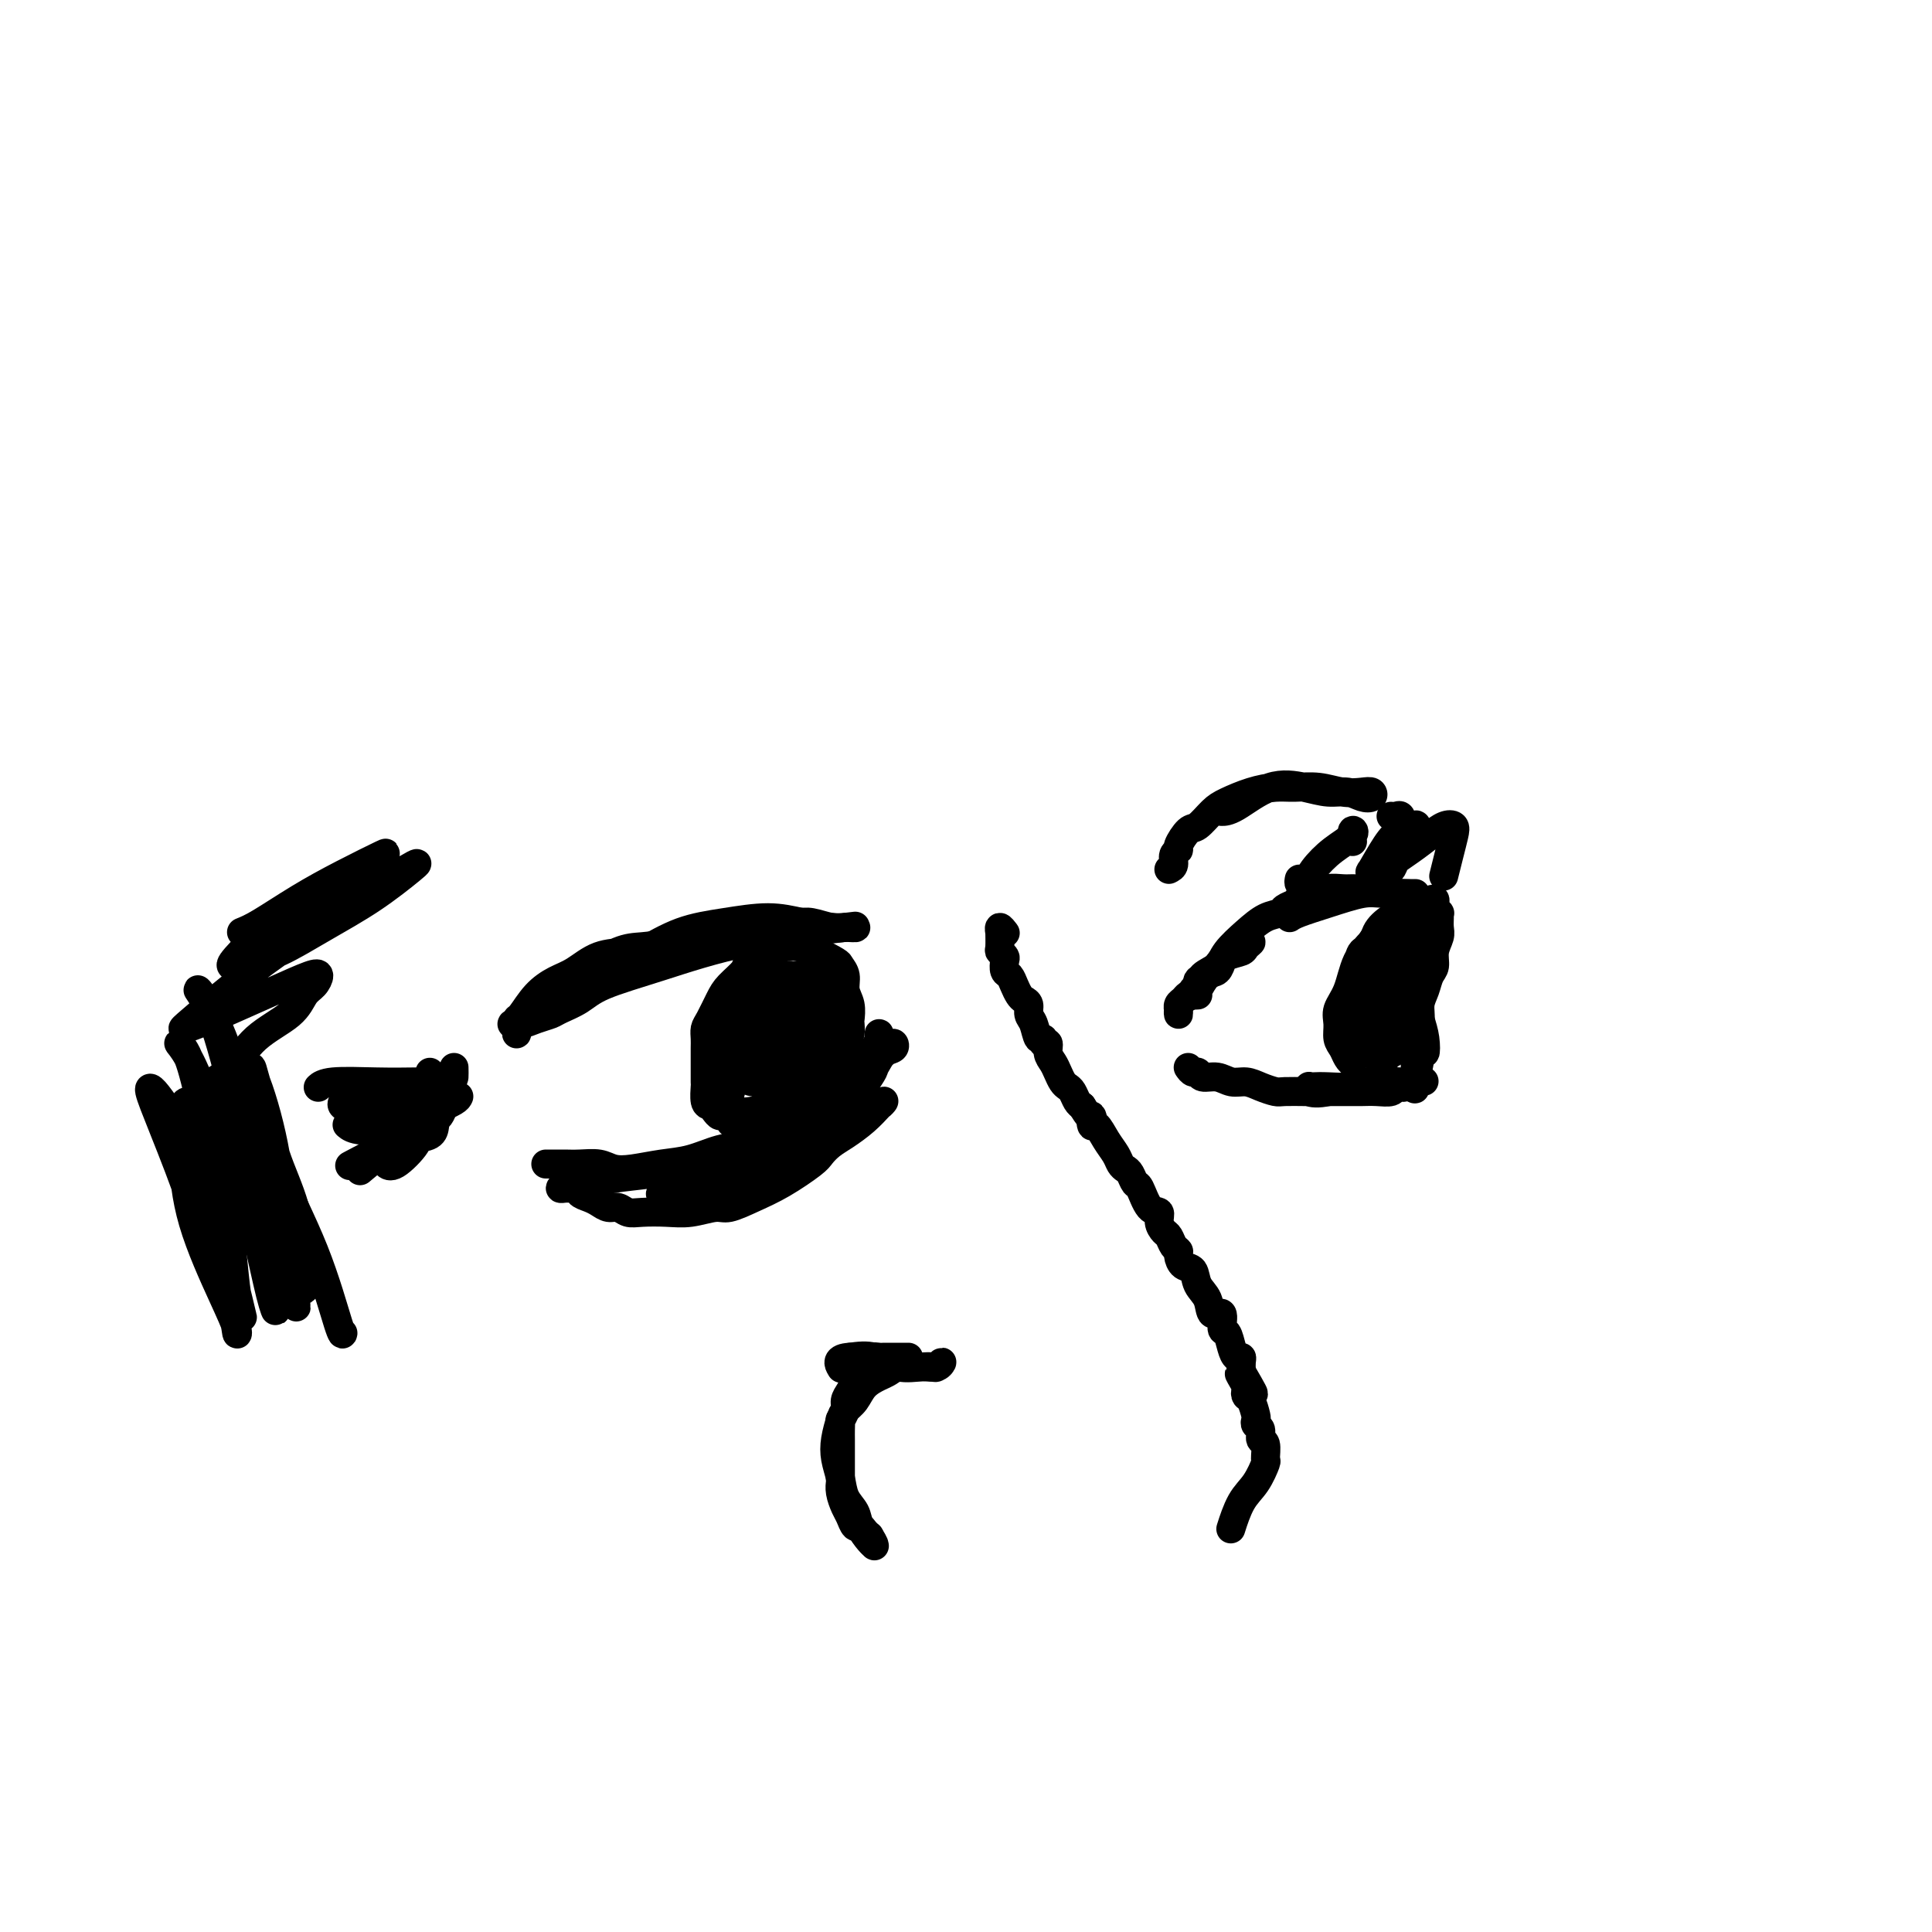 <svg viewBox='0 0 400 400' version='1.1' xmlns='http://www.w3.org/2000/svg' xmlns:xlink='http://www.w3.org/1999/xlink'><g fill='none' stroke='#000000' stroke-width='6' stroke-linecap='round' stroke-linejoin='round'><path d='M117,205c-0.495,0.059 -0.989,0.118 -1,0c-0.011,-0.118 0.462,-0.413 1,-1c0.538,-0.587 1.141,-1.468 2,-2c0.859,-0.532 1.973,-0.717 3,-1c1.027,-0.283 1.965,-0.663 3,-1c1.035,-0.337 2.165,-0.630 3,-1c0.835,-0.370 1.376,-0.817 2,-1c0.624,-0.183 1.332,-0.101 2,0c0.668,0.101 1.295,0.223 2,0c0.705,-0.223 1.488,-0.791 2,-1c0.512,-0.209 0.755,-0.060 1,0c0.245,0.060 0.494,0.030 1,0c0.506,-0.030 1.270,-0.060 2,0c0.730,0.060 1.427,0.208 2,0c0.573,-0.208 1.021,-0.774 1,-1c-0.021,-0.226 -0.510,-0.113 -1,0'/><path d='M142,196c3.888,-1.391 1.109,-0.369 0,0c-1.109,0.369 -0.546,0.086 -1,0c-0.454,-0.086 -1.923,0.025 -3,0c-1.077,-0.025 -1.761,-0.187 -3,0c-1.239,0.187 -3.034,0.723 -5,1c-1.966,0.277 -4.102,0.295 -6,1c-1.898,0.705 -3.556,2.097 -5,3c-1.444,0.903 -2.674,1.317 -4,2c-1.326,0.683 -2.747,1.635 -4,3c-1.253,1.365 -2.336,3.142 -3,4c-0.664,0.858 -0.908,0.795 -1,1c-0.092,0.205 -0.032,0.676 0,1c0.032,0.324 0.034,0.499 0,1c-0.034,0.501 -0.105,1.328 0,1c0.105,-0.328 0.387,-1.811 1,-3c0.613,-1.189 1.558,-2.083 3,-3c1.442,-0.917 3.381,-1.855 5,-3c1.619,-1.145 2.919,-2.496 5,-4c2.081,-1.504 4.943,-3.162 7,-4c2.057,-0.838 3.308,-0.855 5,-1c1.692,-0.145 3.825,-0.417 6,-1c2.175,-0.583 4.391,-1.478 7,-2c2.609,-0.522 5.612,-0.672 8,-1c2.388,-0.328 4.162,-0.834 6,-1c1.838,-0.166 3.740,0.007 5,0c1.260,-0.007 1.878,-0.194 3,0c1.122,0.194 2.749,0.770 4,1c1.251,0.230 2.125,0.115 3,0'/><path d='M175,192c2.775,0.155 2.211,0.042 2,0c-0.211,-0.042 -0.070,-0.014 0,0c0.070,0.014 0.070,0.013 0,0c-0.070,-0.013 -0.210,-0.039 -1,0c-0.790,0.039 -2.231,0.144 -4,0c-1.769,-0.144 -3.865,-0.537 -6,-1c-2.135,-0.463 -4.309,-0.994 -7,-1c-2.691,-0.006 -5.899,0.515 -9,1c-3.101,0.485 -6.095,0.934 -9,2c-2.905,1.066 -5.720,2.750 -8,4c-2.280,1.250 -4.025,2.064 -6,3c-1.975,0.936 -4.182,1.992 -6,3c-1.818,1.008 -3.249,1.969 -5,3c-1.751,1.031 -3.823,2.134 -5,3c-1.177,0.866 -1.459,1.497 -2,2c-0.541,0.503 -1.340,0.878 -2,1c-0.660,0.122 -1.182,-0.008 -1,0c0.182,0.008 1.066,0.155 2,0c0.934,-0.155 1.917,-0.610 3,-1c1.083,-0.390 2.266,-0.714 3,-1c0.734,-0.286 1.018,-0.534 2,-1c0.982,-0.466 2.662,-1.152 4,-2c1.338,-0.848 2.334,-1.860 5,-3c2.666,-1.140 7.003,-2.409 12,-4c4.997,-1.591 10.653,-3.505 18,-5c7.347,-1.495 16.385,-2.570 20,-3c3.615,-0.430 1.808,-0.215 0,0'/><path d='M113,241c0.353,-0.001 0.706,-0.001 1,0c0.294,0.001 0.528,0.004 1,0c0.472,-0.004 1.180,-0.014 2,0c0.820,0.014 1.750,0.053 3,0c1.250,-0.053 2.818,-0.198 4,0c1.182,0.198 1.977,0.740 3,1c1.023,0.260 2.272,0.239 4,0c1.728,-0.239 3.934,-0.696 6,-1c2.066,-0.304 3.990,-0.454 6,-1c2.010,-0.546 4.105,-1.488 6,-2c1.895,-0.512 3.592,-0.594 5,-1c1.408,-0.406 2.529,-1.134 4,-2c1.471,-0.866 3.293,-1.868 5,-3c1.707,-1.132 3.299,-2.393 4,-3c0.701,-0.607 0.510,-0.560 1,-1c0.490,-0.440 1.662,-1.365 3,-2c1.338,-0.635 2.842,-0.978 4,-2c1.158,-1.022 1.970,-2.723 3,-4c1.030,-1.277 2.276,-2.130 3,-3c0.724,-0.870 0.924,-1.758 1,-2c0.076,-0.242 0.029,0.161 0,0c-0.029,-0.161 -0.038,-0.885 0,-1c0.038,-0.115 0.123,0.381 0,1c-0.123,0.619 -0.456,1.362 -1,2c-0.544,0.638 -1.300,1.172 -2,2c-0.700,0.828 -1.343,1.951 -2,3c-0.657,1.049 -1.329,2.025 -2,3'/><path d='M175,225c-1.806,2.218 -2.821,2.264 -4,3c-1.179,0.736 -2.521,2.162 -4,3c-1.479,0.838 -3.094,1.089 -5,2c-1.906,0.911 -4.103,2.483 -7,4c-2.897,1.517 -6.493,2.981 -10,4c-3.507,1.019 -6.926,1.593 -10,2c-3.074,0.407 -5.803,0.645 -8,1c-2.197,0.355 -3.861,0.826 -5,1c-1.139,0.174 -1.754,0.050 -2,0c-0.246,-0.050 -0.123,-0.025 0,0'/><path d='M117,244c0.140,0.309 0.280,0.618 0,1c-0.280,0.382 -0.980,0.837 -1,1c-0.020,0.163 0.642,0.033 1,0c0.358,-0.033 0.414,0.032 1,0c0.586,-0.032 1.704,-0.162 2,0c0.296,0.162 -0.230,0.617 0,1c0.230,0.383 1.216,0.695 2,1c0.784,0.305 1.366,0.604 2,1c0.634,0.396 1.320,0.891 2,1c0.680,0.109 1.356,-0.166 2,0c0.644,0.166 1.258,0.772 2,1c0.742,0.228 1.614,0.077 3,0c1.386,-0.077 3.286,-0.079 5,0c1.714,0.079 3.243,0.238 5,0c1.757,-0.238 3.742,-0.872 5,-1c1.258,-0.128 1.789,0.251 3,0c1.211,-0.251 3.100,-1.131 5,-2c1.900,-0.869 3.809,-1.727 6,-3c2.191,-1.273 4.662,-2.963 6,-4c1.338,-1.037 1.542,-1.423 2,-2c0.458,-0.577 1.171,-1.347 2,-2c0.829,-0.653 1.775,-1.191 3,-2c1.225,-0.809 2.730,-1.890 4,-3c1.270,-1.110 2.304,-2.251 3,-3c0.696,-0.749 1.052,-1.108 1,-1c-0.052,0.108 -0.514,0.683 -1,1c-0.486,0.317 -0.996,0.376 -2,1c-1.004,0.624 -2.502,1.812 -4,3'/><path d='M176,233c-1.755,0.673 -3.142,0.356 -5,1c-1.858,0.644 -4.186,2.251 -7,4c-2.814,1.749 -6.114,3.642 -9,5c-2.886,1.358 -5.358,2.180 -7,3c-1.642,0.820 -2.454,1.636 -3,2c-0.546,0.364 -0.825,0.276 -1,0c-0.175,-0.276 -0.248,-0.739 0,-1c0.248,-0.261 0.815,-0.320 2,-1c1.185,-0.680 2.989,-1.983 5,-3c2.011,-1.017 4.228,-1.750 7,-3c2.772,-1.250 6.099,-3.017 9,-5c2.901,-1.983 5.376,-4.184 7,-6c1.624,-1.816 2.396,-3.249 3,-4c0.604,-0.751 1.038,-0.821 1,-1c-0.038,-0.179 -0.549,-0.466 -1,0c-0.451,0.466 -0.842,1.687 -2,3c-1.158,1.313 -3.084,2.719 -5,4c-1.916,1.281 -3.822,2.437 -6,4c-2.178,1.563 -4.626,3.532 -7,5c-2.374,1.468 -4.672,2.435 -7,3c-2.328,0.565 -4.687,0.727 -6,1c-1.313,0.273 -1.581,0.658 -2,1c-0.419,0.342 -0.989,0.642 -2,1c-1.011,0.358 -2.464,0.775 -3,1c-0.536,0.225 -0.156,0.257 0,0c0.156,-0.257 0.089,-0.804 0,-1c-0.089,-0.196 -0.199,-0.042 0,0c0.199,0.042 0.707,-0.027 1,0c0.293,0.027 0.369,0.151 1,0c0.631,-0.151 1.815,-0.575 3,-1'/><path d='M142,245c1.419,-0.376 2.466,-0.316 4,-1c1.534,-0.684 3.555,-2.112 6,-3c2.445,-0.888 5.315,-1.237 8,-2c2.685,-0.763 5.185,-1.941 7,-3c1.815,-1.059 2.945,-2.000 4,-3c1.055,-1.000 2.033,-2.061 3,-3c0.967,-0.939 1.921,-1.756 3,-3c1.079,-1.244 2.282,-2.914 3,-4c0.718,-1.086 0.952,-1.588 1,-2c0.048,-0.412 -0.091,-0.734 0,-1c0.091,-0.266 0.410,-0.476 1,-1c0.590,-0.524 1.449,-1.362 2,-2c0.551,-0.638 0.795,-1.076 1,-1c0.205,0.076 0.373,0.666 0,1c-0.373,0.334 -1.285,0.411 -2,1c-0.715,0.589 -1.232,1.688 -2,3c-0.768,1.312 -1.786,2.835 -4,5c-2.214,2.165 -5.624,4.972 -9,8c-3.376,3.028 -6.717,6.277 -9,8c-2.283,1.723 -3.510,1.921 -4,2c-0.490,0.079 -0.245,0.040 0,0'/><path d='M163,195c0.206,0.457 0.412,0.913 0,1c-0.412,0.087 -1.442,-0.196 -2,0c-0.558,0.196 -0.643,0.871 -1,1c-0.357,0.129 -0.988,-0.287 -2,0c-1.012,0.287 -2.407,1.278 -3,2c-0.593,0.722 -0.383,1.176 -1,2c-0.617,0.824 -2.060,2.016 -3,3c-0.940,0.984 -1.376,1.758 -2,3c-0.624,1.242 -1.435,2.952 -2,4c-0.565,1.048 -0.883,1.434 -1,2c-0.117,0.566 -0.031,1.311 0,2c0.031,0.689 0.009,1.320 0,2c-0.009,0.680 -0.003,1.408 0,2c0.003,0.592 0.004,1.048 0,2c-0.004,0.952 -0.012,2.401 0,3c0.012,0.599 0.045,0.347 0,1c-0.045,0.653 -0.167,2.212 0,3c0.167,0.788 0.623,0.804 1,1c0.377,0.196 0.675,0.573 1,1c0.325,0.427 0.678,0.903 1,1c0.322,0.097 0.615,-0.184 1,0c0.385,0.184 0.864,0.834 1,1c0.136,0.166 -0.069,-0.152 0,0c0.069,0.152 0.414,0.773 1,1c0.586,0.227 1.415,0.061 2,0c0.585,-0.061 0.927,-0.016 1,0c0.073,0.016 -0.122,0.005 0,0c0.122,-0.005 0.561,-0.002 1,0'/><path d='M156,233c1.665,0.839 0.826,0.436 1,0c0.174,-0.436 1.359,-0.904 2,-1c0.641,-0.096 0.737,0.179 1,0c0.263,-0.179 0.693,-0.814 1,-1c0.307,-0.186 0.490,0.077 1,0c0.510,-0.077 1.345,-0.493 2,-1c0.655,-0.507 1.128,-1.105 2,-2c0.872,-0.895 2.141,-2.087 3,-3c0.859,-0.913 1.309,-1.547 2,-2c0.691,-0.453 1.625,-0.726 2,-1c0.375,-0.274 0.192,-0.550 0,-1c-0.192,-0.450 -0.391,-1.075 0,-2c0.391,-0.925 1.374,-2.152 2,-3c0.626,-0.848 0.896,-1.318 1,-2c0.104,-0.682 0.043,-1.576 0,-2c-0.043,-0.424 -0.068,-0.380 0,-1c0.068,-0.620 0.228,-1.905 0,-3c-0.228,-1.095 -0.844,-1.999 -1,-3c-0.156,-1.001 0.147,-2.100 0,-3c-0.147,-0.900 -0.745,-1.603 -1,-2c-0.255,-0.397 -0.167,-0.488 -1,-1c-0.833,-0.512 -2.588,-1.444 -4,-2c-1.412,-0.556 -2.482,-0.737 -4,-1c-1.518,-0.263 -3.486,-0.609 -5,-1c-1.514,-0.391 -2.576,-0.826 -3,-1c-0.424,-0.174 -0.212,-0.087 0,0'/><path d='M160,211c-0.081,0.317 -0.162,0.634 0,1c0.162,0.366 0.567,0.782 1,1c0.433,0.218 0.894,0.240 1,0c0.106,-0.240 -0.144,-0.740 0,-1c0.144,-0.260 0.681,-0.279 1,0c0.319,0.279 0.421,0.856 0,1c-0.421,0.144 -1.363,-0.143 -2,0c-0.637,0.143 -0.969,0.718 -1,1c-0.031,0.282 0.239,0.271 0,0c-0.239,-0.271 -0.987,-0.804 -1,-1c-0.013,-0.196 0.711,-0.056 1,0c0.289,0.056 0.145,0.028 0,0'/><path d='M164,202c0.284,-0.000 0.568,-0.001 1,0c0.432,0.001 1.013,0.002 1,0c-0.013,-0.002 -0.619,-0.008 -1,0c-0.381,0.008 -0.537,0.031 -1,0c-0.463,-0.031 -1.235,-0.117 -2,0c-0.765,0.117 -1.525,0.438 -2,1c-0.475,0.562 -0.664,1.366 -1,2c-0.336,0.634 -0.818,1.098 -1,2c-0.182,0.902 -0.064,2.243 0,3c0.064,0.757 0.073,0.930 0,1c-0.073,0.070 -0.230,0.036 0,0c0.230,-0.036 0.846,-0.076 1,0c0.154,0.076 -0.156,0.266 0,0c0.156,-0.266 0.776,-0.988 1,-2c0.224,-1.012 0.053,-2.313 0,-3c-0.053,-0.687 0.014,-0.758 0,-1c-0.014,-0.242 -0.107,-0.653 0,-1c0.107,-0.347 0.415,-0.630 1,-1c0.585,-0.370 1.449,-0.825 2,-1c0.551,-0.175 0.790,-0.068 1,0c0.210,0.068 0.389,0.098 1,0c0.611,-0.098 1.652,-0.325 2,0c0.348,0.325 0.004,1.201 0,2c-0.004,0.799 0.333,1.521 0,2c-0.333,0.479 -1.337,0.716 -2,1c-0.663,0.284 -0.986,0.615 -1,1c-0.014,0.385 0.282,0.824 0,1c-0.282,0.176 -1.141,0.088 -2,0'/><path d='M162,209c-1.038,0.954 -1.134,-0.160 -1,-1c0.134,-0.840 0.498,-1.405 1,-2c0.502,-0.595 1.143,-1.218 2,-2c0.857,-0.782 1.931,-1.722 3,-2c1.069,-0.278 2.135,0.106 3,0c0.865,-0.106 1.531,-0.703 2,0c0.469,0.703 0.743,2.704 1,4c0.257,1.296 0.497,1.886 0,3c-0.497,1.114 -1.730,2.753 -3,4c-1.270,1.247 -2.578,2.101 -4,3c-1.422,0.899 -2.958,1.842 -4,2c-1.042,0.158 -1.589,-0.468 -2,-1c-0.411,-0.532 -0.685,-0.969 0,-2c0.685,-1.031 2.331,-2.656 3,-4c0.669,-1.344 0.361,-2.408 1,-3c0.639,-0.592 2.224,-0.714 3,-1c0.776,-0.286 0.744,-0.737 1,-1c0.256,-0.263 0.800,-0.337 1,0c0.200,0.337 0.056,1.085 0,2c-0.056,0.915 -0.026,1.995 0,3c0.026,1.005 0.047,1.934 0,3c-0.047,1.066 -0.161,2.270 -1,4c-0.839,1.730 -2.401,3.987 -4,5c-1.599,1.013 -3.235,0.782 -4,1c-0.765,0.218 -0.659,0.886 -1,0c-0.341,-0.886 -1.128,-3.326 -1,-5c0.128,-1.674 1.173,-2.581 2,-4c0.827,-1.419 1.438,-3.349 2,-4c0.562,-0.651 1.074,-0.021 2,0c0.926,0.021 2.264,-0.565 3,0c0.736,0.565 0.868,2.283 1,4'/><path d='M168,215c0.079,1.565 -0.224,3.478 -1,5c-0.776,1.522 -2.026,2.652 -3,4c-0.974,1.348 -1.671,2.915 -3,4c-1.329,1.085 -3.288,1.690 -5,2c-1.712,0.310 -3.176,0.325 -4,0c-0.824,-0.325 -1.009,-0.990 -1,-2c0.009,-1.010 0.211,-2.363 1,-4c0.789,-1.637 2.167,-3.557 3,-5c0.833,-1.443 1.123,-2.410 2,-3c0.877,-0.590 2.342,-0.804 3,-1c0.658,-0.196 0.510,-0.374 1,0c0.490,0.374 1.619,1.302 2,2c0.381,0.698 0.015,1.168 0,2c-0.015,0.832 0.321,2.025 0,3c-0.321,0.975 -1.299,1.731 -2,2c-0.701,0.269 -1.126,0.052 -2,0c-0.874,-0.052 -2.197,0.062 -3,0c-0.803,-0.062 -1.084,-0.300 -2,-1c-0.916,-0.700 -2.465,-1.864 -3,-3c-0.535,-1.136 -0.056,-2.245 0,-3c0.056,-0.755 -0.310,-1.157 0,-2c0.310,-0.843 1.298,-2.129 2,-3c0.702,-0.871 1.120,-1.328 2,-2c0.880,-0.672 2.222,-1.560 3,-2c0.778,-0.440 0.990,-0.433 1,0c0.010,0.433 -0.184,1.291 -1,2c-0.816,0.709 -2.255,1.267 -3,2c-0.745,0.733 -0.798,1.640 -1,2c-0.202,0.360 -0.554,0.174 -1,0c-0.446,-0.174 -0.984,-0.335 -1,-1c-0.016,-0.665 0.492,-1.832 1,-3'/><path d='M153,210c0.174,-1.449 0.608,-3.073 1,-4c0.392,-0.927 0.742,-1.159 1,-1c0.258,0.159 0.424,0.709 0,1c-0.424,0.291 -1.438,0.322 -2,1c-0.562,0.678 -0.673,2.004 -1,3c-0.327,0.996 -0.871,1.662 -1,3c-0.129,1.338 0.158,3.348 0,5c-0.158,1.652 -0.760,2.947 -1,4c-0.240,1.053 -0.117,1.866 0,2c0.117,0.134 0.227,-0.411 1,-2c0.773,-1.589 2.207,-4.224 4,-7c1.793,-2.776 3.944,-5.694 5,-8c1.056,-2.306 1.018,-4.001 1,-5c-0.018,-0.999 -0.015,-1.301 -1,-1c-0.985,0.301 -2.957,1.205 -4,2c-1.043,0.795 -1.155,1.480 -2,2c-0.845,0.520 -2.422,0.873 -3,1c-0.578,0.127 -0.157,0.026 0,0c0.157,-0.026 0.052,0.022 0,0c-0.052,-0.022 -0.049,-0.115 0,0c0.049,0.115 0.143,0.437 0,1c-0.143,0.563 -0.523,1.367 -1,2c-0.477,0.633 -1.052,1.093 -1,1c0.052,-0.093 0.729,-0.741 1,-1c0.271,-0.259 0.135,-0.130 0,0'/><path d='M208,193c0.113,0.150 0.227,0.299 0,0c-0.227,-0.299 -0.794,-1.048 -1,-1c-0.206,0.048 -0.052,0.892 0,1c0.052,0.108 -0.000,-0.519 0,0c0.000,0.519 0.052,2.185 0,3c-0.052,0.815 -0.207,0.781 0,1c0.207,0.219 0.776,0.691 1,1c0.224,0.309 0.101,0.454 0,1c-0.101,0.546 -0.182,1.495 0,2c0.182,0.505 0.627,0.568 1,1c0.373,0.432 0.673,1.232 1,2c0.327,0.768 0.679,1.502 1,2c0.321,0.498 0.611,0.758 1,1c0.389,0.242 0.879,0.466 1,1c0.121,0.534 -0.126,1.377 0,2c0.126,0.623 0.626,1.027 1,2c0.374,0.973 0.621,2.515 1,3c0.379,0.485 0.889,-0.088 1,0c0.111,0.088 -0.178,0.838 0,1c0.178,0.162 0.821,-0.265 1,0c0.179,0.265 -0.107,1.223 0,2c0.107,0.777 0.606,1.373 1,2c0.394,0.627 0.683,1.285 1,2c0.317,0.715 0.662,1.487 1,2c0.338,0.513 0.668,0.766 1,1c0.332,0.234 0.666,0.448 1,1c0.334,0.552 0.667,1.444 1,2c0.333,0.556 0.667,0.778 1,1'/><path d='M224,229c2.783,4.498 2.241,2.244 2,2c-0.241,-0.244 -0.181,1.521 0,2c0.181,0.479 0.482,-0.327 1,0c0.518,0.327 1.252,1.788 2,3c0.748,1.212 1.510,2.175 2,3c0.490,0.825 0.708,1.513 1,2c0.292,0.487 0.658,0.772 1,1c0.342,0.228 0.660,0.399 1,1c0.340,0.601 0.703,1.631 1,2c0.297,0.369 0.527,0.078 1,1c0.473,0.922 1.187,3.058 2,4c0.813,0.942 1.723,0.690 2,1c0.277,0.310 -0.080,1.183 0,2c0.080,0.817 0.595,1.580 1,2c0.405,0.420 0.699,0.498 1,1c0.301,0.502 0.610,1.428 1,2c0.390,0.572 0.863,0.789 1,1c0.137,0.211 -0.061,0.415 0,1c0.061,0.585 0.382,1.552 1,2c0.618,0.448 1.532,0.376 2,1c0.468,0.624 0.489,1.944 1,3c0.511,1.056 1.513,1.850 2,3c0.487,1.150 0.459,2.657 1,3c0.541,0.343 1.650,-0.479 2,0c0.350,0.479 -0.060,2.257 0,3c0.060,0.743 0.591,0.450 1,1c0.409,0.550 0.698,1.943 1,3c0.302,1.057 0.617,1.778 1,2c0.383,0.222 0.834,-0.056 1,0c0.166,0.056 0.047,0.444 0,1c-0.047,0.556 -0.024,1.278 0,2'/><path d='M257,284c5.045,8.626 1.159,2.690 0,1c-1.159,-1.690 0.411,0.864 1,2c0.589,1.136 0.197,0.853 0,1c-0.197,0.147 -0.197,0.722 0,1c0.197,0.278 0.593,0.258 1,1c0.407,0.742 0.826,2.245 1,3c0.174,0.755 0.103,0.763 0,1c-0.103,0.237 -0.238,0.702 0,1c0.238,0.298 0.850,0.430 1,1c0.150,0.570 -0.161,1.577 0,2c0.161,0.423 0.794,0.263 1,1c0.206,0.737 -0.015,2.370 0,3c0.015,0.630 0.266,0.257 0,1c-0.266,0.743 -1.051,2.601 -2,4c-0.949,1.399 -2.063,2.338 -3,4c-0.937,1.662 -1.696,4.046 -2,5c-0.304,0.954 -0.152,0.477 0,0'/><path d='M188,281c0.087,-0.000 0.174,-0.000 0,0c-0.174,0.000 -0.609,0.000 -1,0c-0.391,-0.000 -0.738,-0.001 -1,0c-0.262,0.001 -0.437,0.004 -1,0c-0.563,-0.004 -1.512,-0.013 -2,0c-0.488,0.013 -0.513,0.049 -1,0c-0.487,-0.049 -1.436,-0.183 -2,0c-0.564,0.183 -0.742,0.682 -1,1c-0.258,0.318 -0.595,0.455 -1,1c-0.405,0.545 -0.878,1.496 -1,2c-0.122,0.504 0.107,0.560 0,1c-0.107,0.440 -0.551,1.265 -1,2c-0.449,0.735 -0.905,1.380 -1,2c-0.095,0.620 0.171,1.215 0,2c-0.171,0.785 -0.778,1.761 -1,2c-0.222,0.239 -0.060,-0.259 0,0c0.060,0.259 0.016,1.276 0,2c-0.016,0.724 -0.004,1.154 0,2c0.004,0.846 0.001,2.106 0,3c-0.001,0.894 -0.001,1.421 0,2c0.001,0.579 0.003,1.209 0,2c-0.003,0.791 -0.012,1.745 0,2c0.012,0.255 0.045,-0.187 0,0c-0.045,0.187 -0.167,1.002 0,2c0.167,0.998 0.622,2.179 1,3c0.378,0.821 0.679,1.281 1,2c0.321,0.719 0.663,1.698 1,2c0.337,0.302 0.668,-0.073 1,0c0.332,0.073 0.666,0.592 1,1c0.334,0.408 0.667,0.704 1,1'/><path d='M180,318c1.147,1.839 1.013,1.937 1,2c-0.013,0.063 0.095,0.089 0,0c-0.095,-0.089 -0.392,-0.295 -1,-1c-0.608,-0.705 -1.525,-1.910 -2,-3c-0.475,-1.090 -0.506,-2.065 -1,-3c-0.494,-0.935 -1.450,-1.829 -2,-3c-0.550,-1.171 -0.695,-2.617 -1,-4c-0.305,-1.383 -0.769,-2.701 -1,-4c-0.231,-1.299 -0.229,-2.578 0,-4c0.229,-1.422 0.684,-2.987 1,-4c0.316,-1.013 0.494,-1.476 1,-2c0.506,-0.524 1.342,-1.111 2,-2c0.658,-0.889 1.139,-2.081 2,-3c0.861,-0.919 2.103,-1.567 3,-2c0.897,-0.433 1.448,-0.652 2,-1c0.552,-0.348 1.103,-0.824 2,-1c0.897,-0.176 2.139,-0.052 3,0c0.861,0.052 1.339,0.032 2,0c0.661,-0.032 1.504,-0.076 2,0c0.496,0.076 0.644,0.271 1,0c0.356,-0.271 0.922,-1.008 1,-1c0.078,0.008 -0.330,0.762 -1,1c-0.670,0.238 -1.602,-0.039 -3,0c-1.398,0.039 -3.261,0.395 -5,0c-1.739,-0.395 -3.354,-1.541 -5,-2c-1.646,-0.459 -3.323,-0.229 -5,0'/><path d='M176,281c-3.089,0.133 -2.311,1.467 -2,2c0.311,0.533 0.156,0.267 0,0'/><path d='M248,206c-0.332,0.025 -0.663,0.049 -1,0c-0.337,-0.049 -0.679,-0.172 -1,0c-0.321,0.172 -0.622,0.639 -1,1c-0.378,0.361 -0.834,0.617 -1,1c-0.166,0.383 -0.043,0.895 0,1c0.043,0.105 0.004,-0.196 0,0c-0.004,0.196 0.025,0.889 0,1c-0.025,0.111 -0.106,-0.359 0,-1c0.106,-0.641 0.399,-1.452 1,-2c0.601,-0.548 1.509,-0.833 2,-1c0.491,-0.167 0.564,-0.216 1,-1c0.436,-0.784 1.234,-2.304 2,-3c0.766,-0.696 1.499,-0.567 2,-1c0.501,-0.433 0.770,-1.427 1,-2c0.230,-0.573 0.422,-0.725 1,-1c0.578,-0.275 1.541,-0.673 2,-1c0.459,-0.327 0.415,-0.583 1,-1c0.585,-0.417 1.800,-0.996 2,-1c0.200,-0.004 -0.617,0.566 -1,1c-0.383,0.434 -0.334,0.732 -1,1c-0.666,0.268 -2.047,0.505 -3,1c-0.953,0.495 -1.476,1.247 -2,2'/><path d='M252,200c-1.409,1.198 -1.432,1.692 -2,2c-0.568,0.308 -1.682,0.430 -2,1c-0.318,0.570 0.160,1.587 0,2c-0.160,0.413 -0.956,0.222 -1,0c-0.044,-0.222 0.666,-0.474 1,-1c0.334,-0.526 0.294,-1.325 1,-2c0.706,-0.675 2.158,-1.228 3,-2c0.842,-0.772 1.075,-1.765 2,-3c0.925,-1.235 2.542,-2.712 4,-4c1.458,-1.288 2.756,-2.386 4,-3c1.244,-0.614 2.432,-0.743 3,-1c0.568,-0.257 0.515,-0.644 1,-1c0.485,-0.356 1.509,-0.683 2,-1c0.491,-0.317 0.448,-0.625 1,-1c0.552,-0.375 1.699,-0.819 2,-1c0.301,-0.181 -0.243,-0.101 0,0c0.243,0.101 1.273,0.224 2,0c0.727,-0.224 1.151,-0.793 2,-1c0.849,-0.207 2.122,-0.052 3,0c0.878,0.052 1.362,-0.000 2,0c0.638,0.000 1.431,0.053 2,0c0.569,-0.053 0.913,-0.210 2,0c1.087,0.210 2.918,0.788 4,1c1.082,0.212 1.415,0.057 2,0c0.585,-0.057 1.423,-0.015 2,0c0.577,0.015 0.895,0.004 1,0c0.105,-0.004 -0.003,-0.001 0,0c0.003,0.001 0.116,0.000 0,0c-0.116,-0.000 -0.462,-0.000 -1,0c-0.538,0.000 -1.269,0.000 -2,0'/><path d='M290,185c2.473,0.025 -0.844,0.087 -3,0c-2.156,-0.087 -3.152,-0.325 -5,0c-1.848,0.325 -4.547,1.211 -7,2c-2.453,0.789 -4.660,1.482 -6,2c-1.340,0.518 -1.811,0.862 -2,1c-0.189,0.138 -0.094,0.069 0,0'/><path d='M246,221c0.320,0.455 0.641,0.911 1,1c0.359,0.089 0.757,-0.187 1,0c0.243,0.187 0.333,0.837 1,1c0.667,0.163 1.912,-0.163 3,0c1.088,0.163 2.018,0.814 3,1c0.982,0.186 2.014,-0.094 3,0c0.986,0.094 1.926,0.561 3,1c1.074,0.439 2.284,0.850 3,1c0.716,0.150 0.939,0.040 2,0c1.061,-0.040 2.960,-0.011 4,0c1.040,0.011 1.223,0.003 2,0c0.777,-0.003 2.150,-0.001 3,0c0.850,0.001 1.177,0.001 2,0c0.823,-0.001 2.143,-0.004 3,0c0.857,0.004 1.252,0.015 2,0c0.748,-0.015 1.850,-0.056 3,0c1.150,0.056 2.349,0.207 3,0c0.651,-0.207 0.753,-0.774 1,-1c0.247,-0.226 0.639,-0.113 1,0c0.361,0.113 0.690,0.226 1,0c0.310,-0.226 0.603,-0.793 1,-1c0.397,-0.207 0.900,-0.056 1,0c0.100,0.056 -0.204,0.015 0,0c0.204,-0.015 0.915,-0.004 1,0c0.085,0.004 -0.458,0.002 -1,0'/><path d='M293,224c4.201,-0.293 0.205,-0.026 -2,0c-2.205,0.026 -2.619,-0.189 -4,0c-1.381,0.189 -3.728,0.782 -6,1c-2.272,0.218 -4.468,0.062 -6,0c-1.532,-0.062 -2.401,-0.029 -3,0c-0.599,0.029 -0.926,0.053 -1,0c-0.074,-0.053 0.107,-0.183 0,0c-0.107,0.183 -0.503,0.678 0,1c0.503,0.322 1.905,0.471 4,0c2.095,-0.471 4.884,-1.563 6,-2c1.116,-0.437 0.558,-0.218 0,0'/><path d='M288,192c0.013,-0.292 0.027,-0.585 0,-1c-0.027,-0.415 -0.094,-0.953 0,-1c0.094,-0.047 0.349,0.395 0,1c-0.349,0.605 -1.302,1.372 -2,2c-0.698,0.628 -1.139,1.115 -2,2c-0.861,0.885 -2.140,2.166 -3,4c-0.860,1.834 -1.299,4.220 -2,6c-0.701,1.780 -1.663,2.952 -2,4c-0.337,1.048 -0.048,1.970 0,3c0.048,1.030 -0.145,2.168 0,3c0.145,0.832 0.627,1.360 1,2c0.373,0.640 0.636,1.394 1,2c0.364,0.606 0.829,1.064 1,1c0.171,-0.064 0.047,-0.650 0,-1c-0.047,-0.350 -0.016,-0.464 0,-1c0.016,-0.536 0.018,-1.495 0,-2c-0.018,-0.505 -0.054,-0.554 0,-1c0.054,-0.446 0.200,-1.287 0,-2c-0.200,-0.713 -0.745,-1.298 -1,-2c-0.255,-0.702 -0.219,-1.520 0,-3c0.219,-1.480 0.621,-3.621 1,-5c0.379,-1.379 0.737,-1.997 1,-3c0.263,-1.003 0.433,-2.391 1,-3c0.567,-0.609 1.530,-0.439 2,-1c0.470,-0.561 0.445,-1.851 1,-3c0.555,-1.149 1.688,-2.155 3,-3c1.312,-0.845 2.803,-1.527 4,-2c1.197,-0.473 2.098,-0.736 3,-1'/><path d='M295,187c2.480,-1.591 2.181,-0.568 2,0c-0.181,0.568 -0.245,0.680 0,1c0.245,0.320 0.799,0.847 1,1c0.201,0.153 0.050,-0.070 0,0c-0.050,0.070 0.002,0.431 0,1c-0.002,0.569 -0.056,1.345 0,2c0.056,0.655 0.223,1.190 0,2c-0.223,0.810 -0.834,1.896 -1,3c-0.166,1.104 0.114,2.225 0,3c-0.114,0.775 -0.623,1.204 -1,2c-0.377,0.796 -0.623,1.960 -1,3c-0.377,1.040 -0.885,1.955 -1,3c-0.115,1.045 0.162,2.220 0,3c-0.162,0.780 -0.762,1.165 -1,1c-0.238,-0.165 -0.115,-0.879 0,-1c0.115,-0.121 0.223,0.352 0,0c-0.223,-0.352 -0.778,-1.529 -1,-2c-0.222,-0.471 -0.111,-0.235 0,0'/><path d='M290,194c-0.115,-0.251 -0.231,-0.502 0,-1c0.231,-0.498 0.808,-1.244 1,-2c0.192,-0.756 -0.000,-1.521 0,-2c0.000,-0.479 0.194,-0.671 0,0c-0.194,0.671 -0.776,2.204 -1,4c-0.224,1.796 -0.091,3.853 0,6c0.091,2.147 0.140,4.383 0,7c-0.140,2.617 -0.468,5.616 -1,8c-0.532,2.384 -1.266,4.153 -2,5c-0.734,0.847 -1.468,0.770 -2,0c-0.532,-0.770 -0.864,-2.234 -1,-4c-0.136,-1.766 -0.078,-3.834 0,-6c0.078,-2.166 0.175,-4.428 0,-7c-0.175,-2.572 -0.622,-5.453 0,-7c0.622,-1.547 2.313,-1.762 3,-2c0.687,-0.238 0.371,-0.501 1,0c0.629,0.501 2.203,1.765 3,3c0.797,1.235 0.817,2.440 1,4c0.183,1.560 0.528,3.474 0,5c-0.528,1.526 -1.930,2.662 -3,4c-1.070,1.338 -1.809,2.878 -3,4c-1.191,1.122 -2.833,1.827 -4,2c-1.167,0.173 -1.857,-0.186 -2,-1c-0.143,-0.814 0.262,-2.084 1,-4c0.738,-1.916 1.809,-4.478 3,-7c1.191,-2.522 2.502,-5.004 4,-7c1.498,-1.996 3.183,-3.504 4,-4c0.817,-0.496 0.765,0.022 1,1c0.235,0.978 0.755,2.417 1,4c0.245,1.583 0.213,3.309 0,5c-0.213,1.691 -0.606,3.345 -1,5'/><path d='M293,207c-0.197,3.167 -1.188,3.584 -2,5c-0.812,1.416 -1.444,3.829 -2,5c-0.556,1.171 -1.035,1.099 -1,1c0.035,-0.099 0.583,-0.225 1,-1c0.417,-0.775 0.704,-2.200 1,-4c0.296,-1.800 0.601,-3.976 1,-6c0.399,-2.024 0.892,-3.898 1,-6c0.108,-2.102 -0.168,-4.433 0,-6c0.168,-1.567 0.780,-2.370 1,-2c0.220,0.370 0.048,1.913 0,4c-0.048,2.087 0.026,4.719 0,7c-0.026,2.281 -0.153,4.212 0,6c0.153,1.788 0.587,3.435 1,5c0.413,1.565 0.806,3.050 1,3c0.194,-0.050 0.191,-1.635 0,-3c-0.191,-1.365 -0.569,-2.509 -1,-4c-0.431,-1.491 -0.915,-3.328 -1,-5c-0.085,-1.672 0.229,-3.180 0,-4c-0.229,-0.820 -1.003,-0.951 -1,-1c0.003,-0.049 0.782,-0.014 1,1c0.218,1.014 -0.124,3.009 0,5c0.124,1.991 0.713,3.980 1,6c0.287,2.020 0.273,4.071 0,6c-0.273,1.929 -0.805,3.735 -1,5c-0.195,1.265 -0.052,1.989 0,1c0.052,-0.989 0.014,-3.689 0,-6c-0.014,-2.311 -0.004,-4.232 0,-5c0.004,-0.768 0.002,-0.384 0,0'/><path d='M242,180c0.457,-0.225 0.913,-0.449 1,-1c0.087,-0.551 -0.196,-1.427 0,-2c0.196,-0.573 0.871,-0.843 1,-1c0.129,-0.157 -0.287,-0.202 0,-1c0.287,-0.798 1.279,-2.350 2,-3c0.721,-0.650 1.172,-0.399 2,-1c0.828,-0.601 2.033,-2.056 3,-3c0.967,-0.944 1.696,-1.378 3,-2c1.304,-0.622 3.184,-1.431 5,-2c1.816,-0.569 3.568,-0.898 5,-1c1.432,-0.102 2.545,0.024 4,0c1.455,-0.024 3.253,-0.199 5,0c1.747,0.199 3.444,0.772 5,1c1.556,0.228 2.973,0.110 4,0c1.027,-0.110 1.665,-0.211 2,0c0.335,0.211 0.367,0.733 0,1c-0.367,0.267 -1.134,0.278 -2,0c-0.866,-0.278 -1.831,-0.845 -3,-1c-1.169,-0.155 -2.541,0.102 -4,0c-1.459,-0.102 -3.004,-0.563 -5,-1c-1.996,-0.437 -4.442,-0.849 -7,0c-2.558,0.849 -5.227,2.959 -7,4c-1.773,1.041 -2.649,1.012 -3,1c-0.351,-0.012 -0.175,-0.006 0,0'/><path d='M269,182c-0.076,0.358 -0.153,0.717 0,1c0.153,0.283 0.535,0.491 1,0c0.465,-0.491 1.014,-1.679 2,-3c0.986,-1.321 2.408,-2.774 4,-4c1.592,-1.226 3.355,-2.226 4,-3c0.645,-0.774 0.174,-1.324 0,-1c-0.174,0.324 -0.050,1.521 0,2c0.050,0.479 0.025,0.239 0,0'/><path d='M288,169c0.312,0.044 0.624,0.088 1,0c0.376,-0.088 0.816,-0.308 1,0c0.184,0.308 0.114,1.145 0,2c-0.114,0.855 -0.270,1.730 -1,3c-0.730,1.270 -2.033,2.936 -3,4c-0.967,1.064 -1.596,1.525 -2,2c-0.404,0.475 -0.582,0.963 0,0c0.582,-0.963 1.923,-3.376 3,-5c1.077,-1.624 1.891,-2.458 3,-3c1.109,-0.542 2.515,-0.791 3,-1c0.485,-0.209 0.050,-0.377 0,0c-0.050,0.377 0.285,1.301 0,2c-0.285,0.699 -1.189,1.173 -2,2c-0.811,0.827 -1.529,2.006 -2,3c-0.471,0.994 -0.695,1.804 -1,2c-0.305,0.196 -0.691,-0.222 0,-1c0.691,-0.778 2.459,-1.917 4,-3c1.541,-1.083 2.855,-2.111 4,-3c1.145,-0.889 2.121,-1.639 3,-2c0.879,-0.361 1.661,-0.334 2,0c0.339,0.334 0.235,0.976 0,2c-0.235,1.024 -0.602,2.429 -1,4c-0.398,1.571 -0.828,3.306 -1,4c-0.172,0.694 -0.086,0.347 0,0'/><path d='M95,227c-0.124,0.277 -0.247,0.554 -1,1c-0.753,0.446 -2.135,1.062 -4,2c-1.865,0.938 -4.211,2.200 -7,3c-2.789,0.800 -6.020,1.138 -8,1c-1.980,-0.138 -2.709,-0.754 -3,-1c-0.291,-0.246 -0.146,-0.123 0,0'/><path d='M93,228c-0.322,0.187 -0.644,0.375 -1,1c-0.356,0.625 -0.745,1.688 -1,2c-0.255,0.312 -0.376,-0.126 -1,0c-0.624,0.126 -1.750,0.815 -3,1c-1.250,0.185 -2.622,-0.133 -4,0c-1.378,0.133 -2.761,0.716 -4,1c-1.239,0.284 -2.334,0.269 -3,0c-0.666,-0.269 -0.905,-0.791 -1,-1c-0.095,-0.209 -0.048,-0.104 0,0'/><path d='M94,221c0.015,0.817 0.030,1.634 0,2c-0.030,0.366 -0.107,0.281 -1,1c-0.893,0.719 -2.604,2.241 -5,3c-2.396,0.759 -5.479,0.753 -8,1c-2.521,0.247 -4.480,0.747 -6,1c-1.520,0.253 -2.602,0.261 -3,0c-0.398,-0.261 -0.114,-0.789 0,-1c0.114,-0.211 0.057,-0.106 0,0'/><path d='M89,222c0.348,0.845 0.697,1.689 1,2c0.303,0.311 0.561,0.087 0,0c-0.561,-0.087 -1.940,-0.037 -4,0c-2.060,0.037 -4.799,0.061 -8,0c-3.201,-0.061 -6.862,-0.209 -9,0c-2.138,0.209 -2.754,0.774 -3,1c-0.246,0.226 -0.123,0.113 0,0'/><path d='M90,233c-0.104,0.769 -0.207,1.537 -1,2c-0.793,0.463 -2.274,0.619 -4,1c-1.726,0.381 -3.695,0.987 -6,2c-2.305,1.013 -4.944,2.432 -6,3c-1.056,0.568 -0.528,0.284 0,0'/><path d='M88,231c-0.023,0.316 -0.045,0.632 0,1c0.045,0.368 0.159,0.789 0,1c-0.159,0.211 -0.589,0.211 -2,1c-1.411,0.789 -3.803,2.366 -6,4c-2.197,1.634 -4.199,3.324 -5,4c-0.801,0.676 -0.400,0.338 0,0'/><path d='M86,233c-0.105,0.740 -0.211,1.480 0,2c0.211,0.520 0.737,0.820 0,2c-0.737,1.180 -2.737,3.241 -4,4c-1.263,0.759 -1.789,0.217 -2,0c-0.211,-0.217 -0.105,-0.108 0,0'/><path d='M39,230c0.401,-0.847 0.801,-1.695 1,-2c0.199,-0.305 0.196,-0.069 0,0c-0.196,0.069 -0.586,-0.030 -1,0c-0.414,0.030 -0.851,0.190 -1,1c-0.149,0.810 -0.008,2.269 0,4c0.008,1.731 -0.117,3.734 0,7c0.117,3.266 0.476,7.795 2,13c1.524,5.205 4.214,11.087 6,15c1.786,3.913 2.669,5.858 3,7c0.331,1.142 0.112,1.480 0,1c-0.112,-0.480 -0.115,-1.779 -1,-4c-0.885,-2.221 -2.652,-5.364 -4,-9c-1.348,-3.636 -2.277,-7.763 -4,-13c-1.723,-5.237 -4.239,-11.582 -6,-16c-1.761,-4.418 -2.765,-6.909 -3,-8c-0.235,-1.091 0.300,-0.780 1,0c0.700,0.780 1.564,2.031 3,4c1.436,1.969 3.443,4.656 5,8c1.557,3.344 2.663,7.347 4,12c1.337,4.653 2.906,9.958 4,14c1.094,4.042 1.715,6.820 2,8c0.285,1.180 0.236,0.761 0,0c-0.236,-0.761 -0.657,-1.863 -1,-4c-0.343,-2.137 -0.608,-5.310 -1,-9c-0.392,-3.690 -0.909,-7.898 -2,-13c-1.091,-5.102 -2.754,-11.098 -4,-16c-1.246,-4.902 -2.074,-8.711 -3,-11c-0.926,-2.289 -1.949,-3.057 -2,-3c-0.051,0.057 0.871,0.938 2,3c1.129,2.062 2.465,5.303 4,9c1.535,3.697 3.267,7.848 5,12'/><path d='M48,240c2.676,6.393 3.865,10.377 5,15c1.135,4.623 2.216,9.885 3,13c0.784,3.115 1.270,4.084 1,3c-0.270,-1.084 -1.296,-4.222 -2,-8c-0.704,-3.778 -1.085,-8.197 -2,-14c-0.915,-5.803 -2.363,-12.990 -4,-20c-1.637,-7.010 -3.461,-13.841 -5,-18c-1.539,-4.159 -2.793,-5.645 -3,-6c-0.207,-0.355 0.631,0.421 2,3c1.369,2.579 3.268,6.963 5,12c1.732,5.037 3.296,10.729 5,17c1.704,6.271 3.549,13.120 5,19c1.451,5.880 2.507,10.790 3,13c0.493,2.210 0.423,1.721 0,1c-0.423,-0.721 -1.199,-1.673 -2,-5c-0.801,-3.327 -1.628,-9.030 -2,-14c-0.372,-4.970 -0.290,-9.206 -1,-14c-0.710,-4.794 -2.210,-10.145 -3,-13c-0.790,-2.855 -0.868,-3.215 -1,-3c-0.132,0.215 -0.319,1.004 0,2c0.319,0.996 1.143,2.200 2,5c0.857,2.800 1.745,7.198 3,11c1.255,3.802 2.876,7.009 4,11c1.124,3.991 1.751,8.764 2,12c0.249,3.236 0.122,4.933 0,5c-0.122,0.067 -0.238,-1.497 -1,-4c-0.762,-2.503 -2.171,-5.944 -3,-10c-0.829,-4.056 -1.078,-8.726 -2,-14c-0.922,-5.274 -2.518,-11.151 -4,-15c-1.482,-3.849 -2.852,-5.671 -3,-5c-0.148,0.671 0.926,3.836 2,7'/><path d='M52,226c1.033,3.623 2.617,9.181 5,15c2.383,5.819 5.567,11.900 8,18c2.433,6.100 4.117,12.219 5,15c0.883,2.781 0.967,2.223 1,2c0.033,-0.223 0.017,-0.112 0,0'/><path d='M43,225c0.070,-0.232 0.140,-0.464 1,-1c0.860,-0.536 2.510,-1.375 4,-3c1.490,-1.625 2.820,-4.036 5,-6c2.180,-1.964 5.208,-3.481 7,-5c1.792,-1.519 2.346,-3.040 3,-4c0.654,-0.960 1.409,-1.359 2,-2c0.591,-0.641 1.018,-1.524 1,-2c-0.018,-0.476 -0.482,-0.544 -2,0c-1.518,0.544 -4.092,1.700 -7,3c-2.908,1.300 -6.152,2.744 -9,4c-2.848,1.256 -5.300,2.323 -7,3c-1.700,0.677 -2.647,0.965 -3,1c-0.353,0.035 -0.110,-0.184 2,-2c2.110,-1.816 6.088,-5.229 11,-9c4.912,-3.771 10.758,-7.900 17,-12c6.242,-4.100 12.881,-8.171 16,-10c3.119,-1.829 2.720,-1.416 1,0c-1.720,1.416 -4.760,3.835 -8,6c-3.240,2.165 -6.681,4.077 -10,6c-3.319,1.923 -6.518,3.856 -9,5c-2.482,1.144 -4.247,1.498 -6,2c-1.753,0.502 -3.493,1.151 -4,1c-0.507,-0.151 0.220,-1.101 2,-3c1.780,-1.899 4.611,-4.746 8,-7c3.389,-2.254 7.334,-3.914 11,-6c3.666,-2.086 7.054,-4.598 9,-6c1.946,-1.402 2.450,-1.693 1,-1c-1.450,0.693 -4.852,2.371 -8,4c-3.148,1.629 -6.040,3.208 -9,5c-2.960,1.792 -5.989,3.798 -8,5c-2.011,1.202 -3.006,1.601 -4,2'/></g>
</svg>